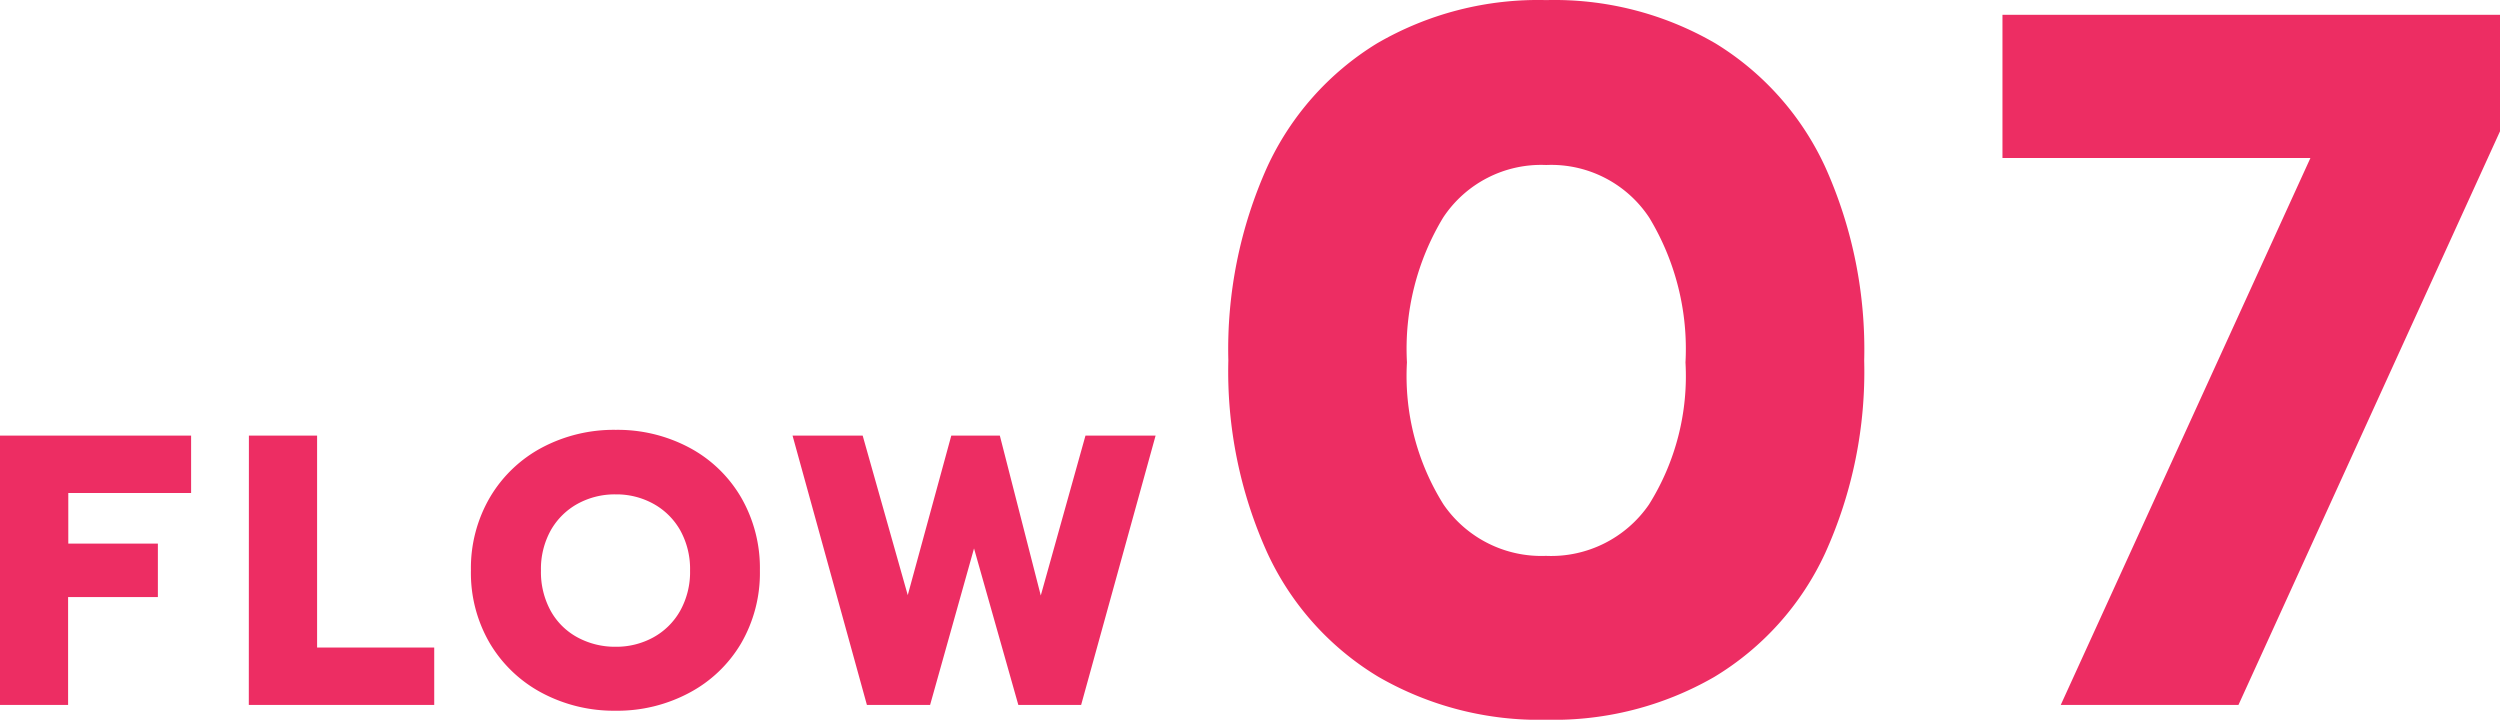 <svg xmlns="http://www.w3.org/2000/svg" width="103.817" height="29.889" viewBox="0 0 103.817 29.889">
  <path id="パス_194" data-name="パス 194" d="M-51.856-11.184h7.936V-8.8h-5.1v2.1H-45.3V-4.48h-3.728V0h-2.832Zm10.336,0h2.832v8.8h4.864V0h-7.7ZM-26.288.24A6.363,6.363,0,0,1-29.352-.5a5.524,5.524,0,0,1-2.16-2.056A5.778,5.778,0,0,1-32.3-5.584a5.82,5.82,0,0,1,.792-3.04,5.507,5.507,0,0,1,2.16-2.064,6.363,6.363,0,0,1,3.064-.736,6.329,6.329,0,0,1,3.048.736,5.45,5.45,0,0,1,2.152,2.064,5.866,5.866,0,0,1,.784,3.04,5.823,5.823,0,0,1-.784,3.032A5.467,5.467,0,0,1-23.24-.5,6.329,6.329,0,0,1-26.288.24Zm0-2.656A3.188,3.188,0,0,0-24.736-2.8a2.856,2.856,0,0,0,1.12-1.1,3.3,3.3,0,0,0,.416-1.68,3.305,3.305,0,0,0-.408-1.672,2.873,2.873,0,0,0-1.112-1.1,3.168,3.168,0,0,0-1.568-.392,3.2,3.2,0,0,0-1.584.392,2.873,2.873,0,0,0-1.112,1.1,3.305,3.305,0,0,0-.408,1.672,3.35,3.35,0,0,0,.408,1.68,2.788,2.788,0,0,0,1.12,1.1A3.266,3.266,0,0,0-26.288-2.416Zm7.344-8.768h2.912L-14.16-4.56l1.808-6.624h2.016l1.7,6.64,1.856-6.64h2.912L-6.96,0H-9.568l-1.84-6.5L-13.232,0h-2.624Zm31.3,11.8a13.356,13.356,0,0,1-6.97-1.783A11.754,11.754,0,0,1,.772-6.314,18.26,18.26,0,0,1-.847-14.309a18.46,18.46,0,0,1,1.6-8A11.8,11.8,0,0,1,5.323-27.47a13.291,13.291,0,0,1,7.031-1.8,13.291,13.291,0,0,1,7.031,1.8A11.8,11.8,0,0,1,23.958-22.3a18.46,18.46,0,0,1,1.6,8,18.26,18.26,0,0,1-1.62,7.995,11.754,11.754,0,0,1-4.612,5.146A13.356,13.356,0,0,1,12.355.615Zm0-6.806a4.931,4.931,0,0,0,4.264-2.132,10.038,10.038,0,0,0,1.517-5.9,10.527,10.527,0,0,0-1.5-6.006,4.875,4.875,0,0,0-4.284-2.194A4.875,4.875,0,0,0,8.07-20.233a10.527,10.527,0,0,0-1.5,6.006,10.038,10.038,0,0,0,1.517,5.9A4.931,4.931,0,0,0,12.355-6.191ZM44.089-22.714H31.3v-5.945H51.961v4.838L41.1,0h-7.38Z" transform="translate(51.856 29.274)" fill="#ed2d63"/>
</svg>
